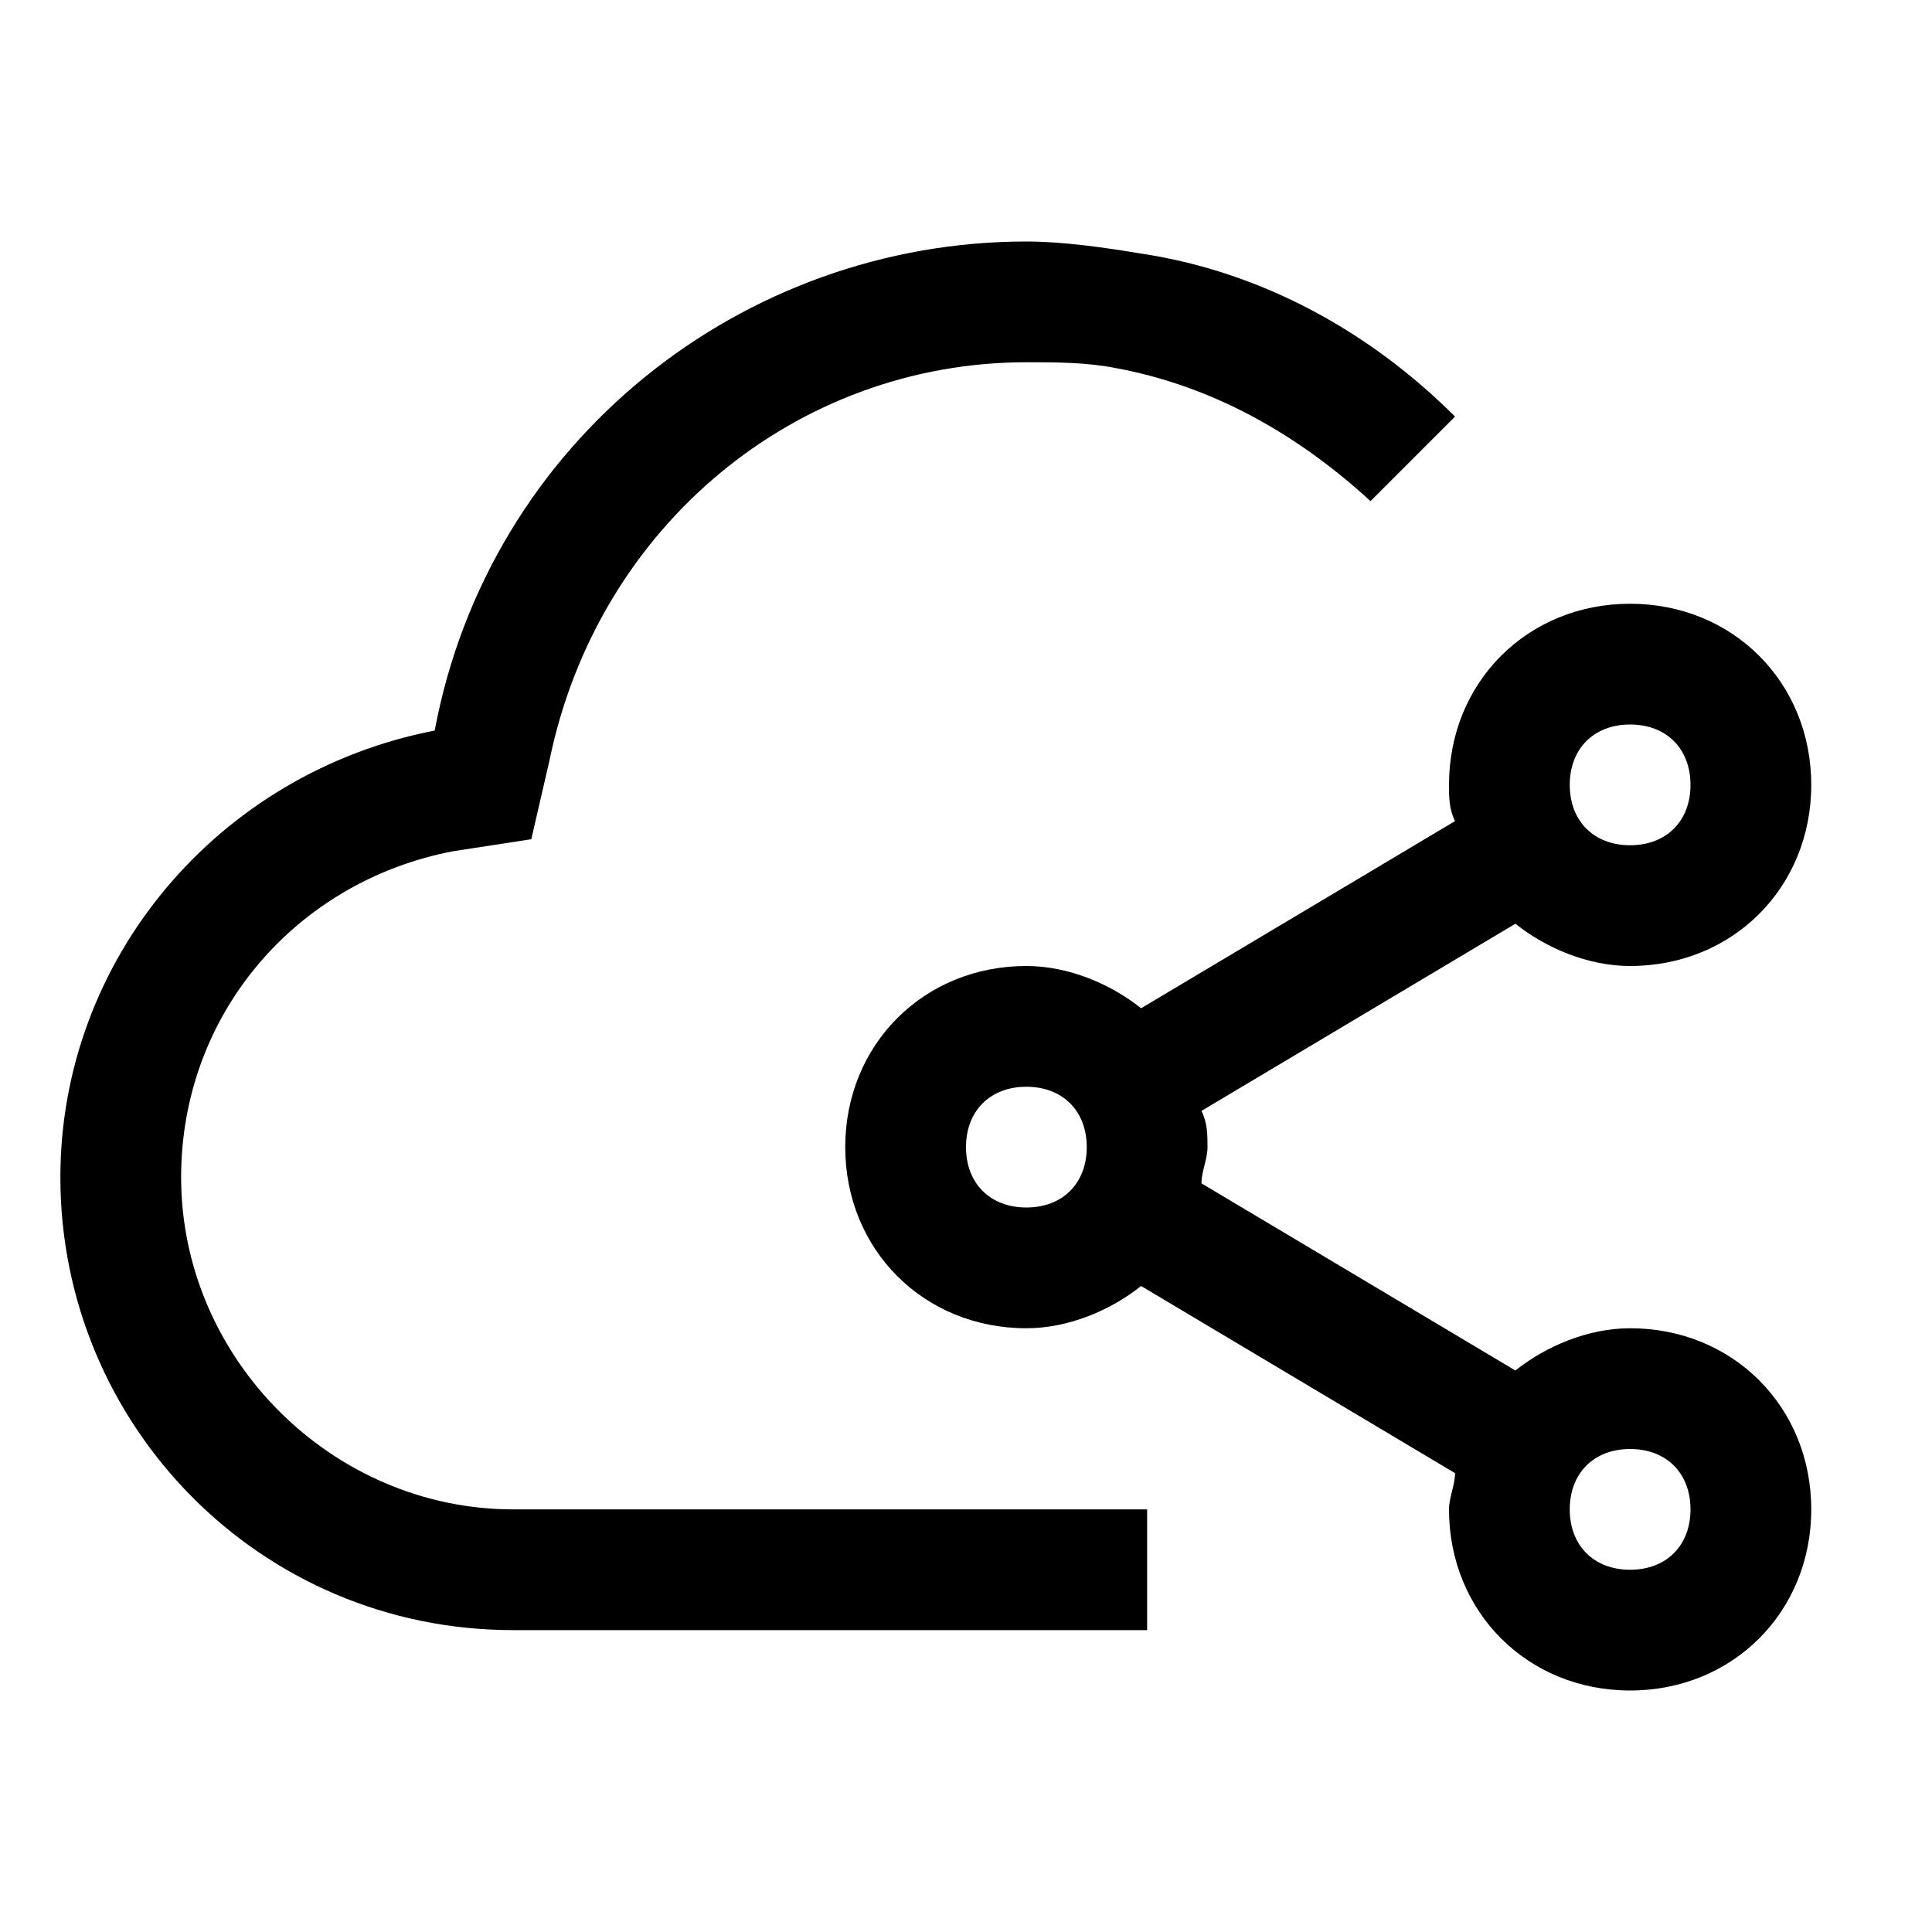 <?xml version="1.0" encoding="utf-8"?>
<!-- Generator: www.svgicons.com -->
<svg xmlns="http://www.w3.org/2000/svg" width="800" height="800" viewBox="0 0 32 32">
<path fill="currentColor" d="M27 22c-.7 0-1.4.3-1.9.7l-5.2-3.1c0-.2.1-.4.1-.6s0-.4-.1-.6l5.2-3.1c.5.4 1.2.7 1.9.7c1.7 0 3-1.3 3-3s-1.3-3-3-3s-3 1.3-3 3c0 .2 0 .4.1.6l-5.2 3.1c-.5-.4-1.2-.7-1.9-.7c-1.7 0-3 1.3-3 3s1.3 3 3 3c.7 0 1.4-.3 1.9-.7l5.2 3.1c0 .2-.1.4-.1.6c0 1.7 1.3 3 3 3s3-1.3 3-3s-1.3-3-3-3m0-10c.6 0 1 .4 1 1s-.4 1-1 1s-1-.4-1-1s.4-1 1-1m-10 8c-.6 0-1-.4-1-1s.4-1 1-1s1 .4 1 1s-.4 1-1 1m10 6c-.6 0-1-.4-1-1s.4-1 1-1s1 .4 1 1s-.4 1-1 1"/><path fill="currentColor" d="M19 25H8.5c-3 0-5.5-2.5-5.5-5.5c0-2.7 1.9-4.9 4.5-5.4l1.3-.2l.3-1.3C9.9 8.7 13.2 6 17 6c.5 0 1 0 1.5.1c1.6.3 3 1.1 4.2 2.2l1.4-1.4c-1.4-1.4-3.2-2.4-5.2-2.7c-.6-.1-1.3-.2-1.9-.2c-4.7 0-8.9 3.3-9.8 8.1c-3.6.7-6.2 3.8-6.2 7.4C1 23.6 4.3 27 8.5 27H19z"/>
</svg>